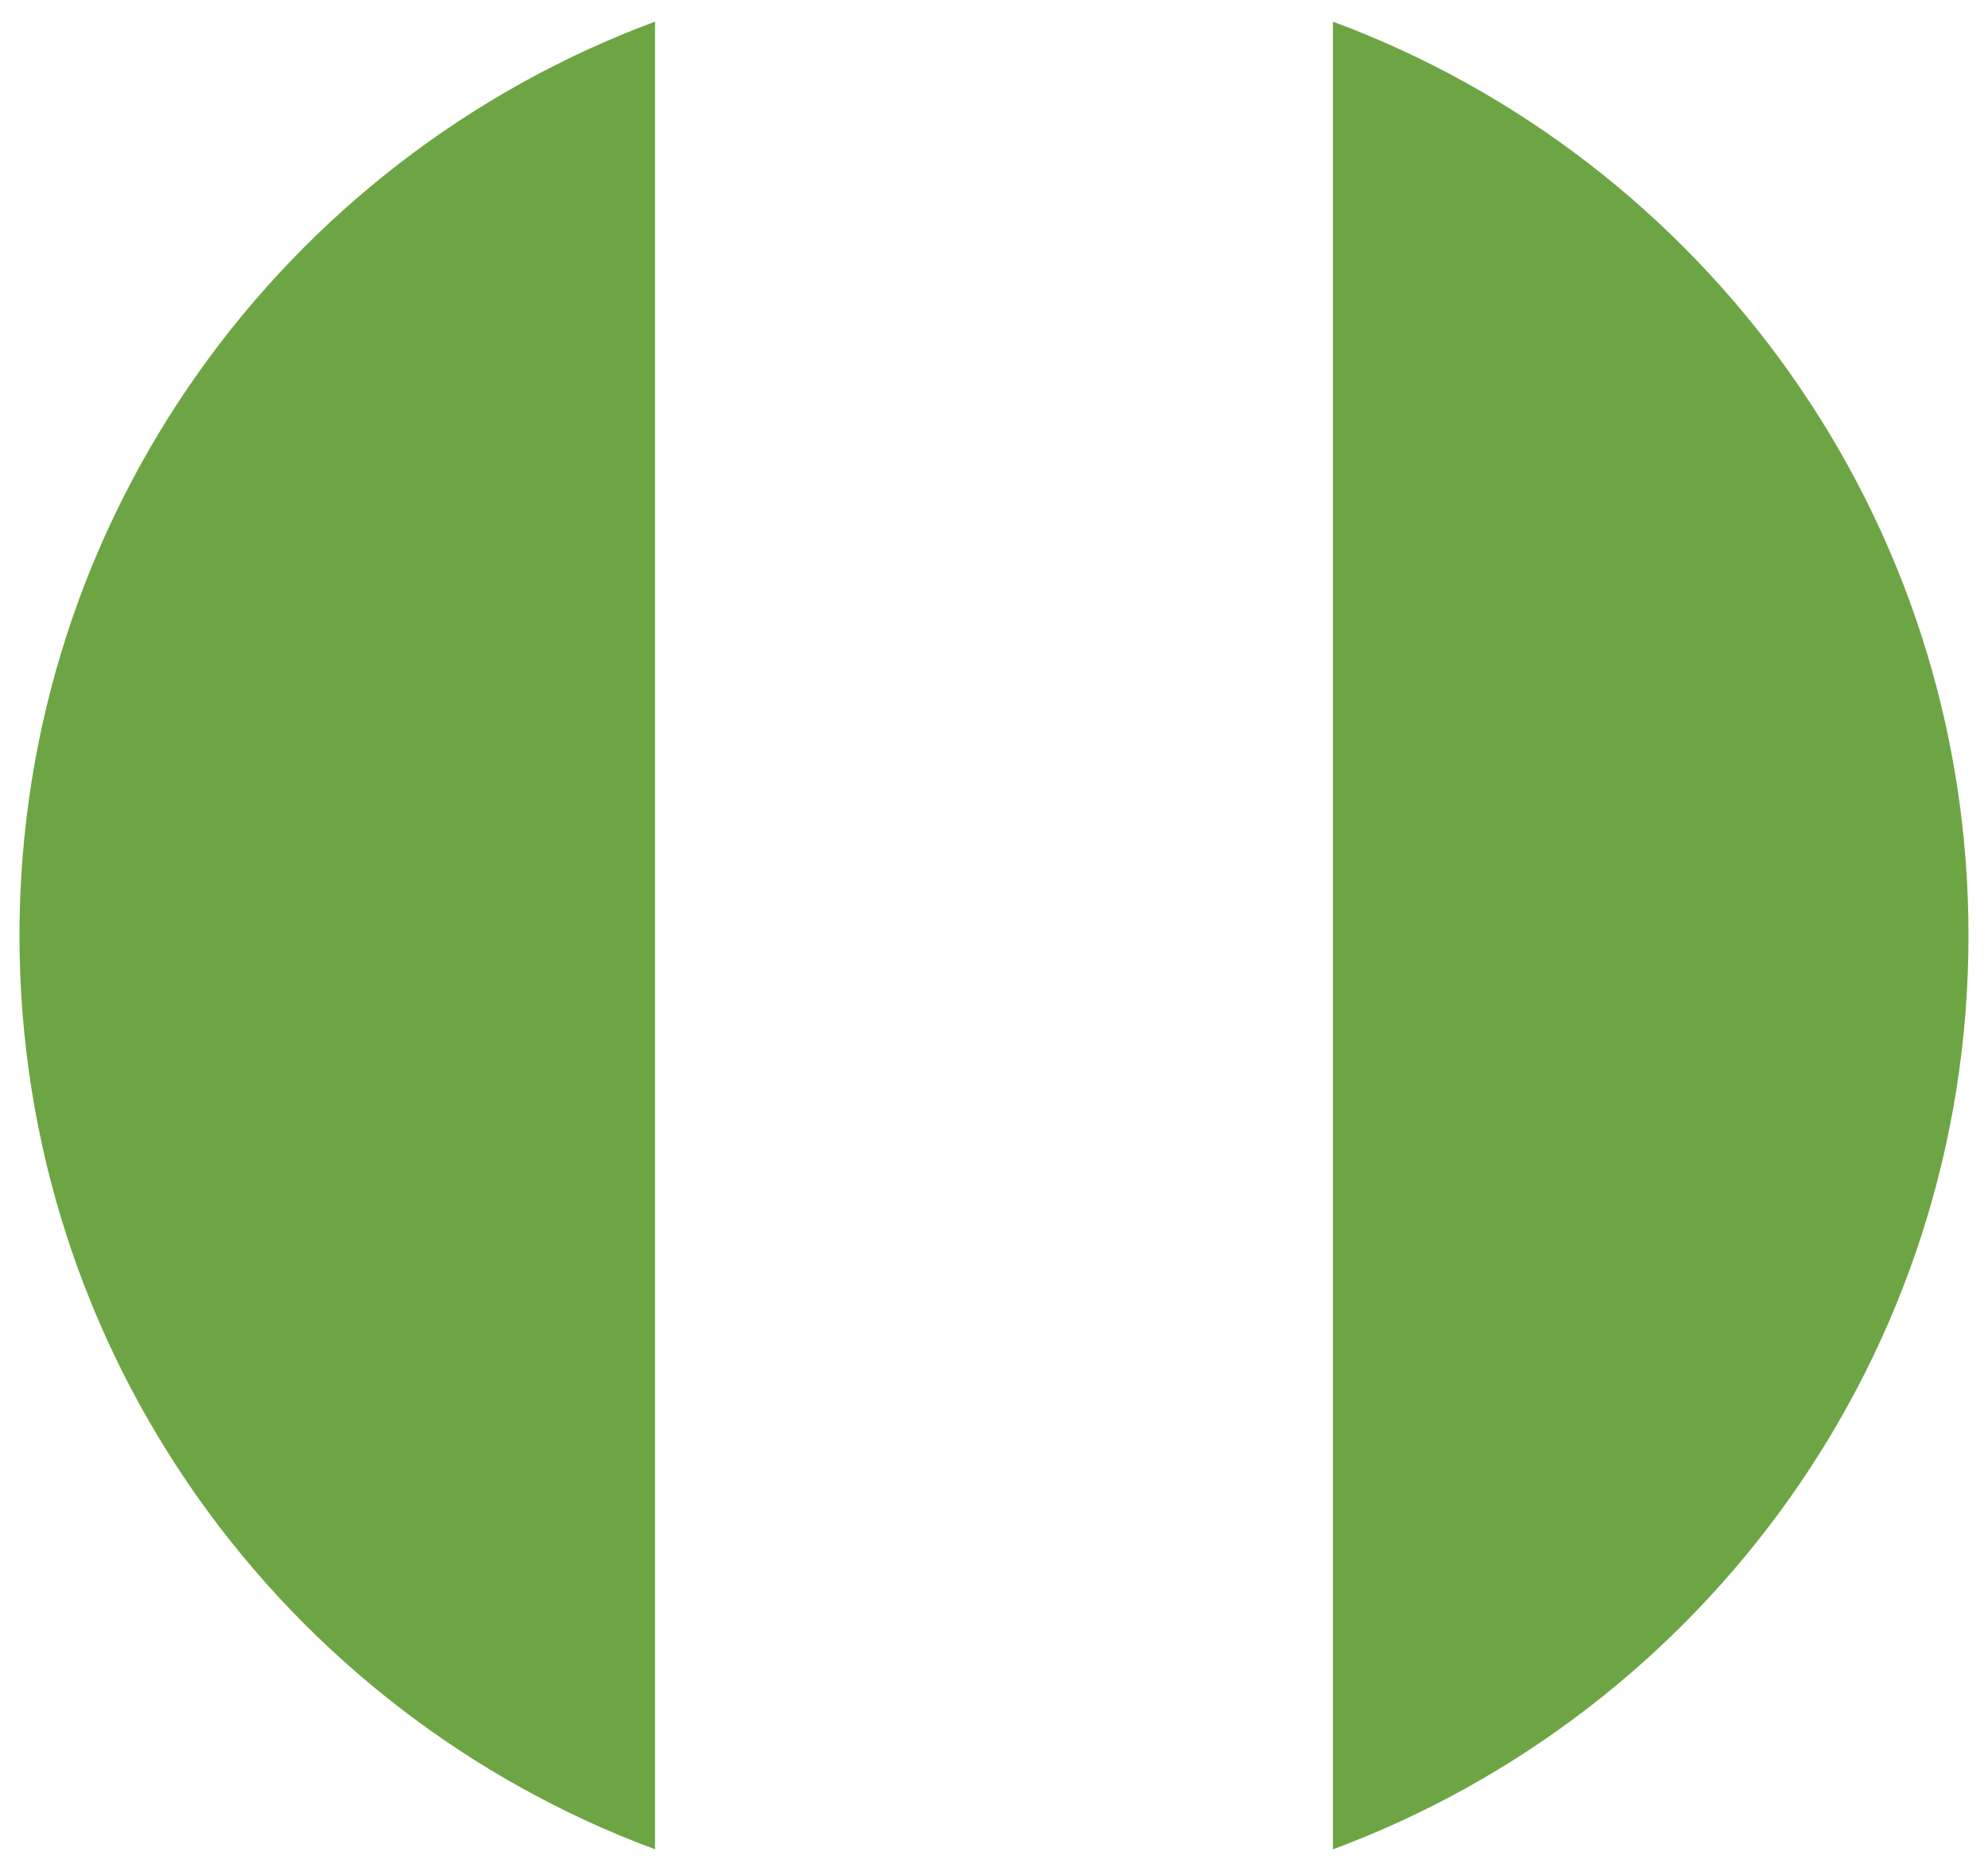 <svg width="51" height="48" viewBox="0 0 51 48" fill="none" xmlns="http://www.w3.org/2000/svg">
<path d="M0.5 24C0.5 34.749 7.284 43.912 16.804 47.445V0.555C7.284 4.087 0.5 13.251 0.5 24Z" fill="#6DA544"/>
<path d="M50.5 24C50.5 13.251 43.715 4.087 34.195 0.555V47.445C43.715 43.912 50.5 34.749 50.5 24Z" fill="#6DA544"/>
</svg>
